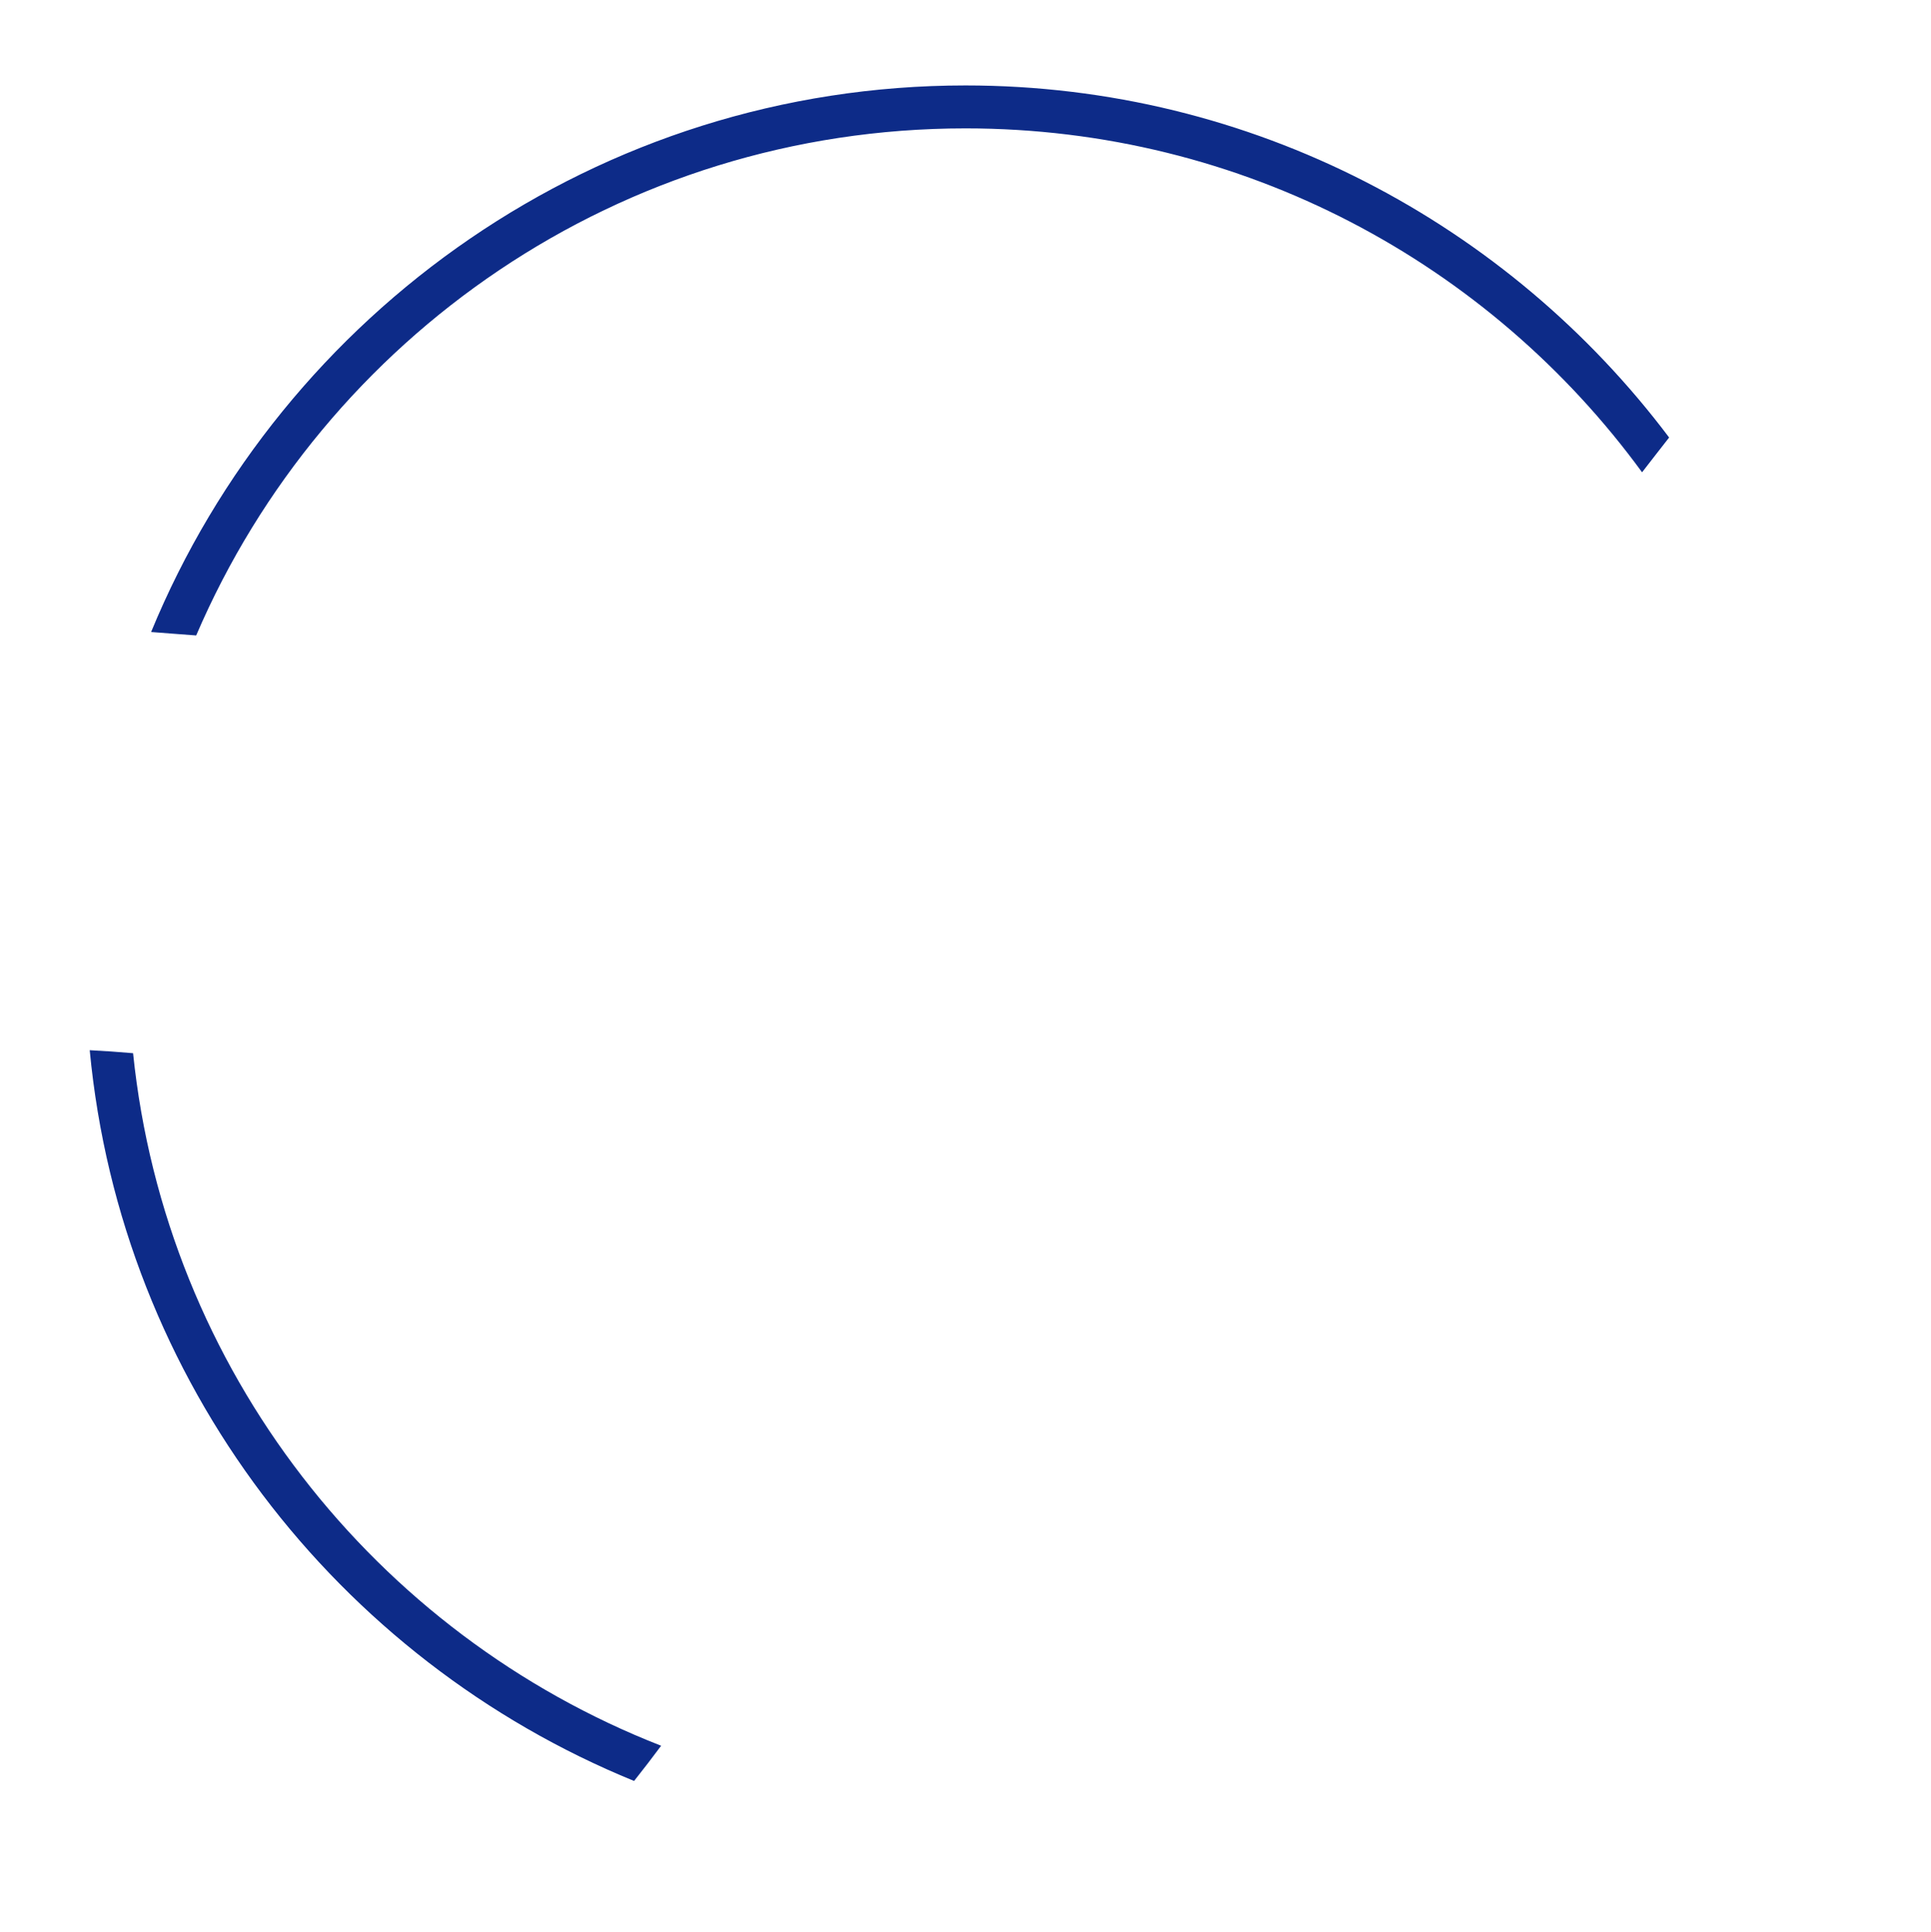 <?xml version="1.0" encoding="UTF-8"?><svg id="Layer_1_copy" xmlns="http://www.w3.org/2000/svg" viewBox="0 0 44.98 44.99"><path d="M38.88,10.19l-.32,.41-.31,.4c-3.55-4.86-9.29-8.01-15.76-8.01C14.45,2.99,7.55,7.85,4.57,14.8l-.53-.04-.52-.04C6.59,7.26,13.94,1.99,22.49,1.99c6.69,0,12.65,3.23,16.39,8.2ZM3.1,24.53l-.51-.04-.5-.03c.73,7.72,5.77,14.2,12.68,17.02l.32-.41,.31-.41c-6.66-2.6-11.54-8.75-12.3-16.13Z" style="fill:#0d2b88;"/></svg>